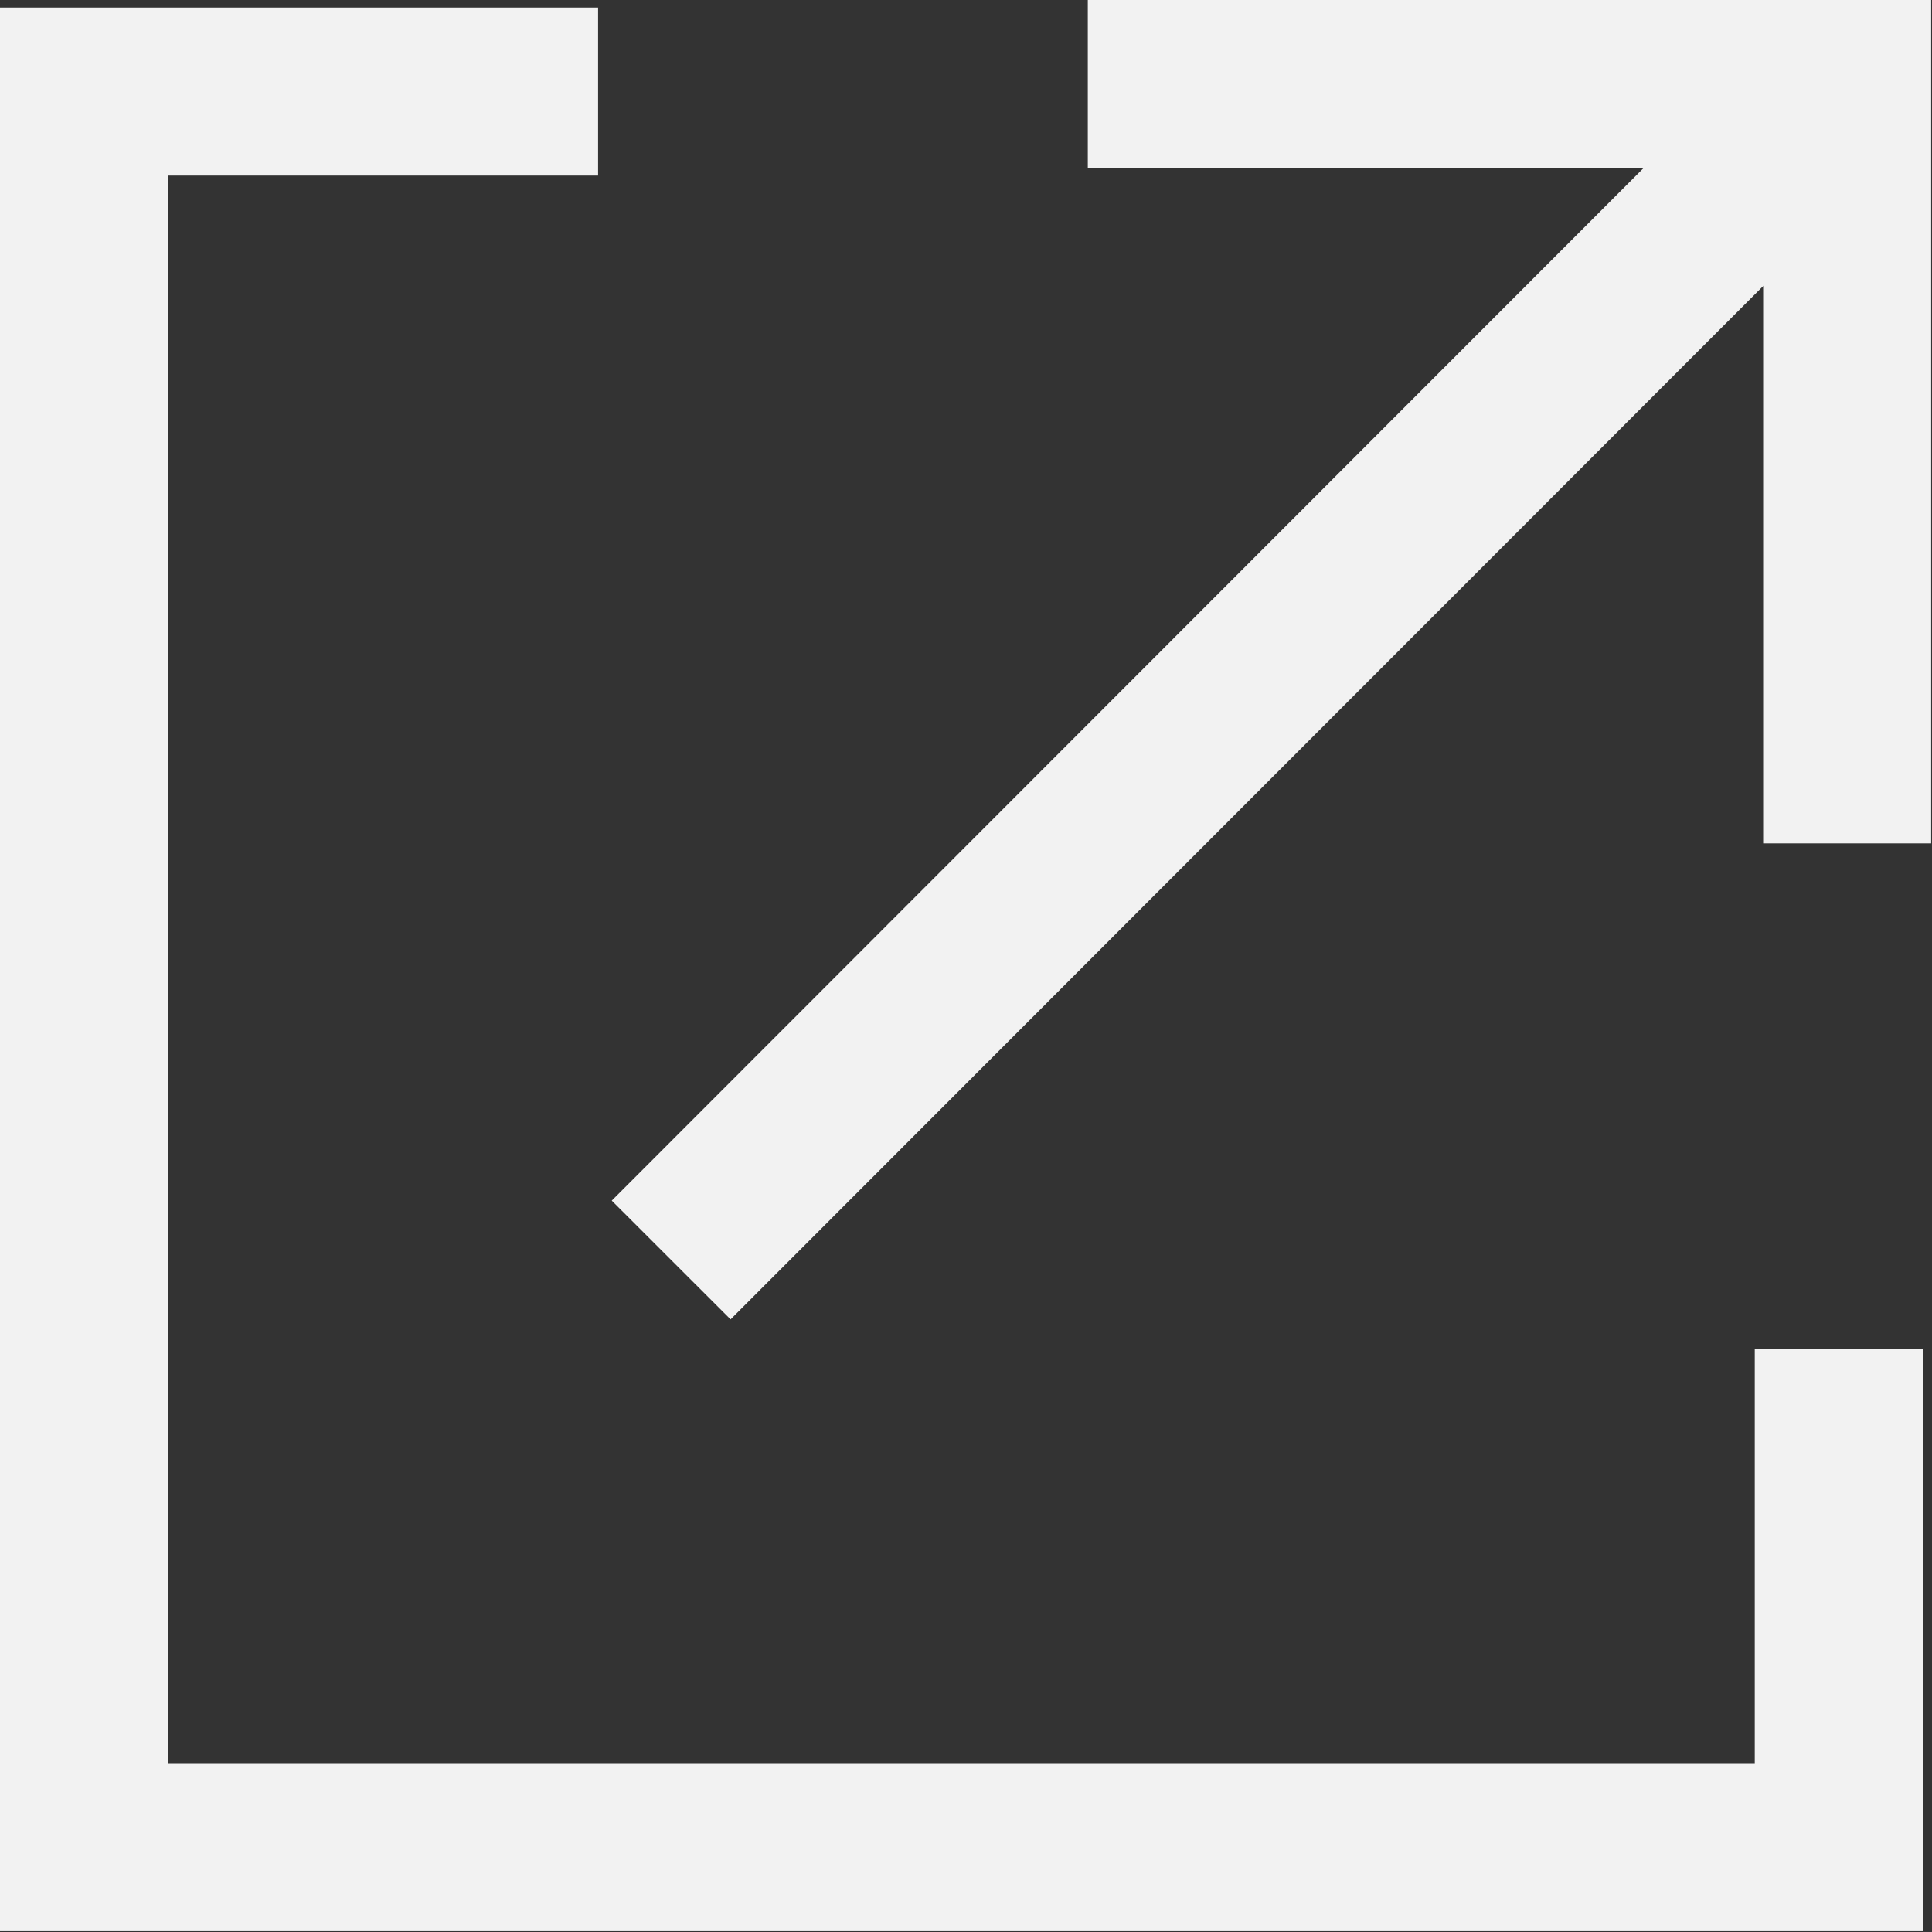 <svg width="23" height="23" viewBox="0 0 23 23" fill="none" xmlns="http://www.w3.org/2000/svg">
<rect x="0" y="0" width="23" height="23" fill="#333333" stroke="none"/>
<path d="M7.12 1.09H1V21.99H21.89V16.06" stroke="#F2F2F2" stroke-width="2" stroke-miterlimit="10"/>
<path d="M12.95 1H21.99V10.04" stroke="#F2F2F2" stroke-width="2" stroke-miterlimit="10"/>
<path d="M21.89 1.09L7.99 15" stroke="#F2F2F2" stroke-width="2" stroke-miterlimit="10"/>
</svg>
